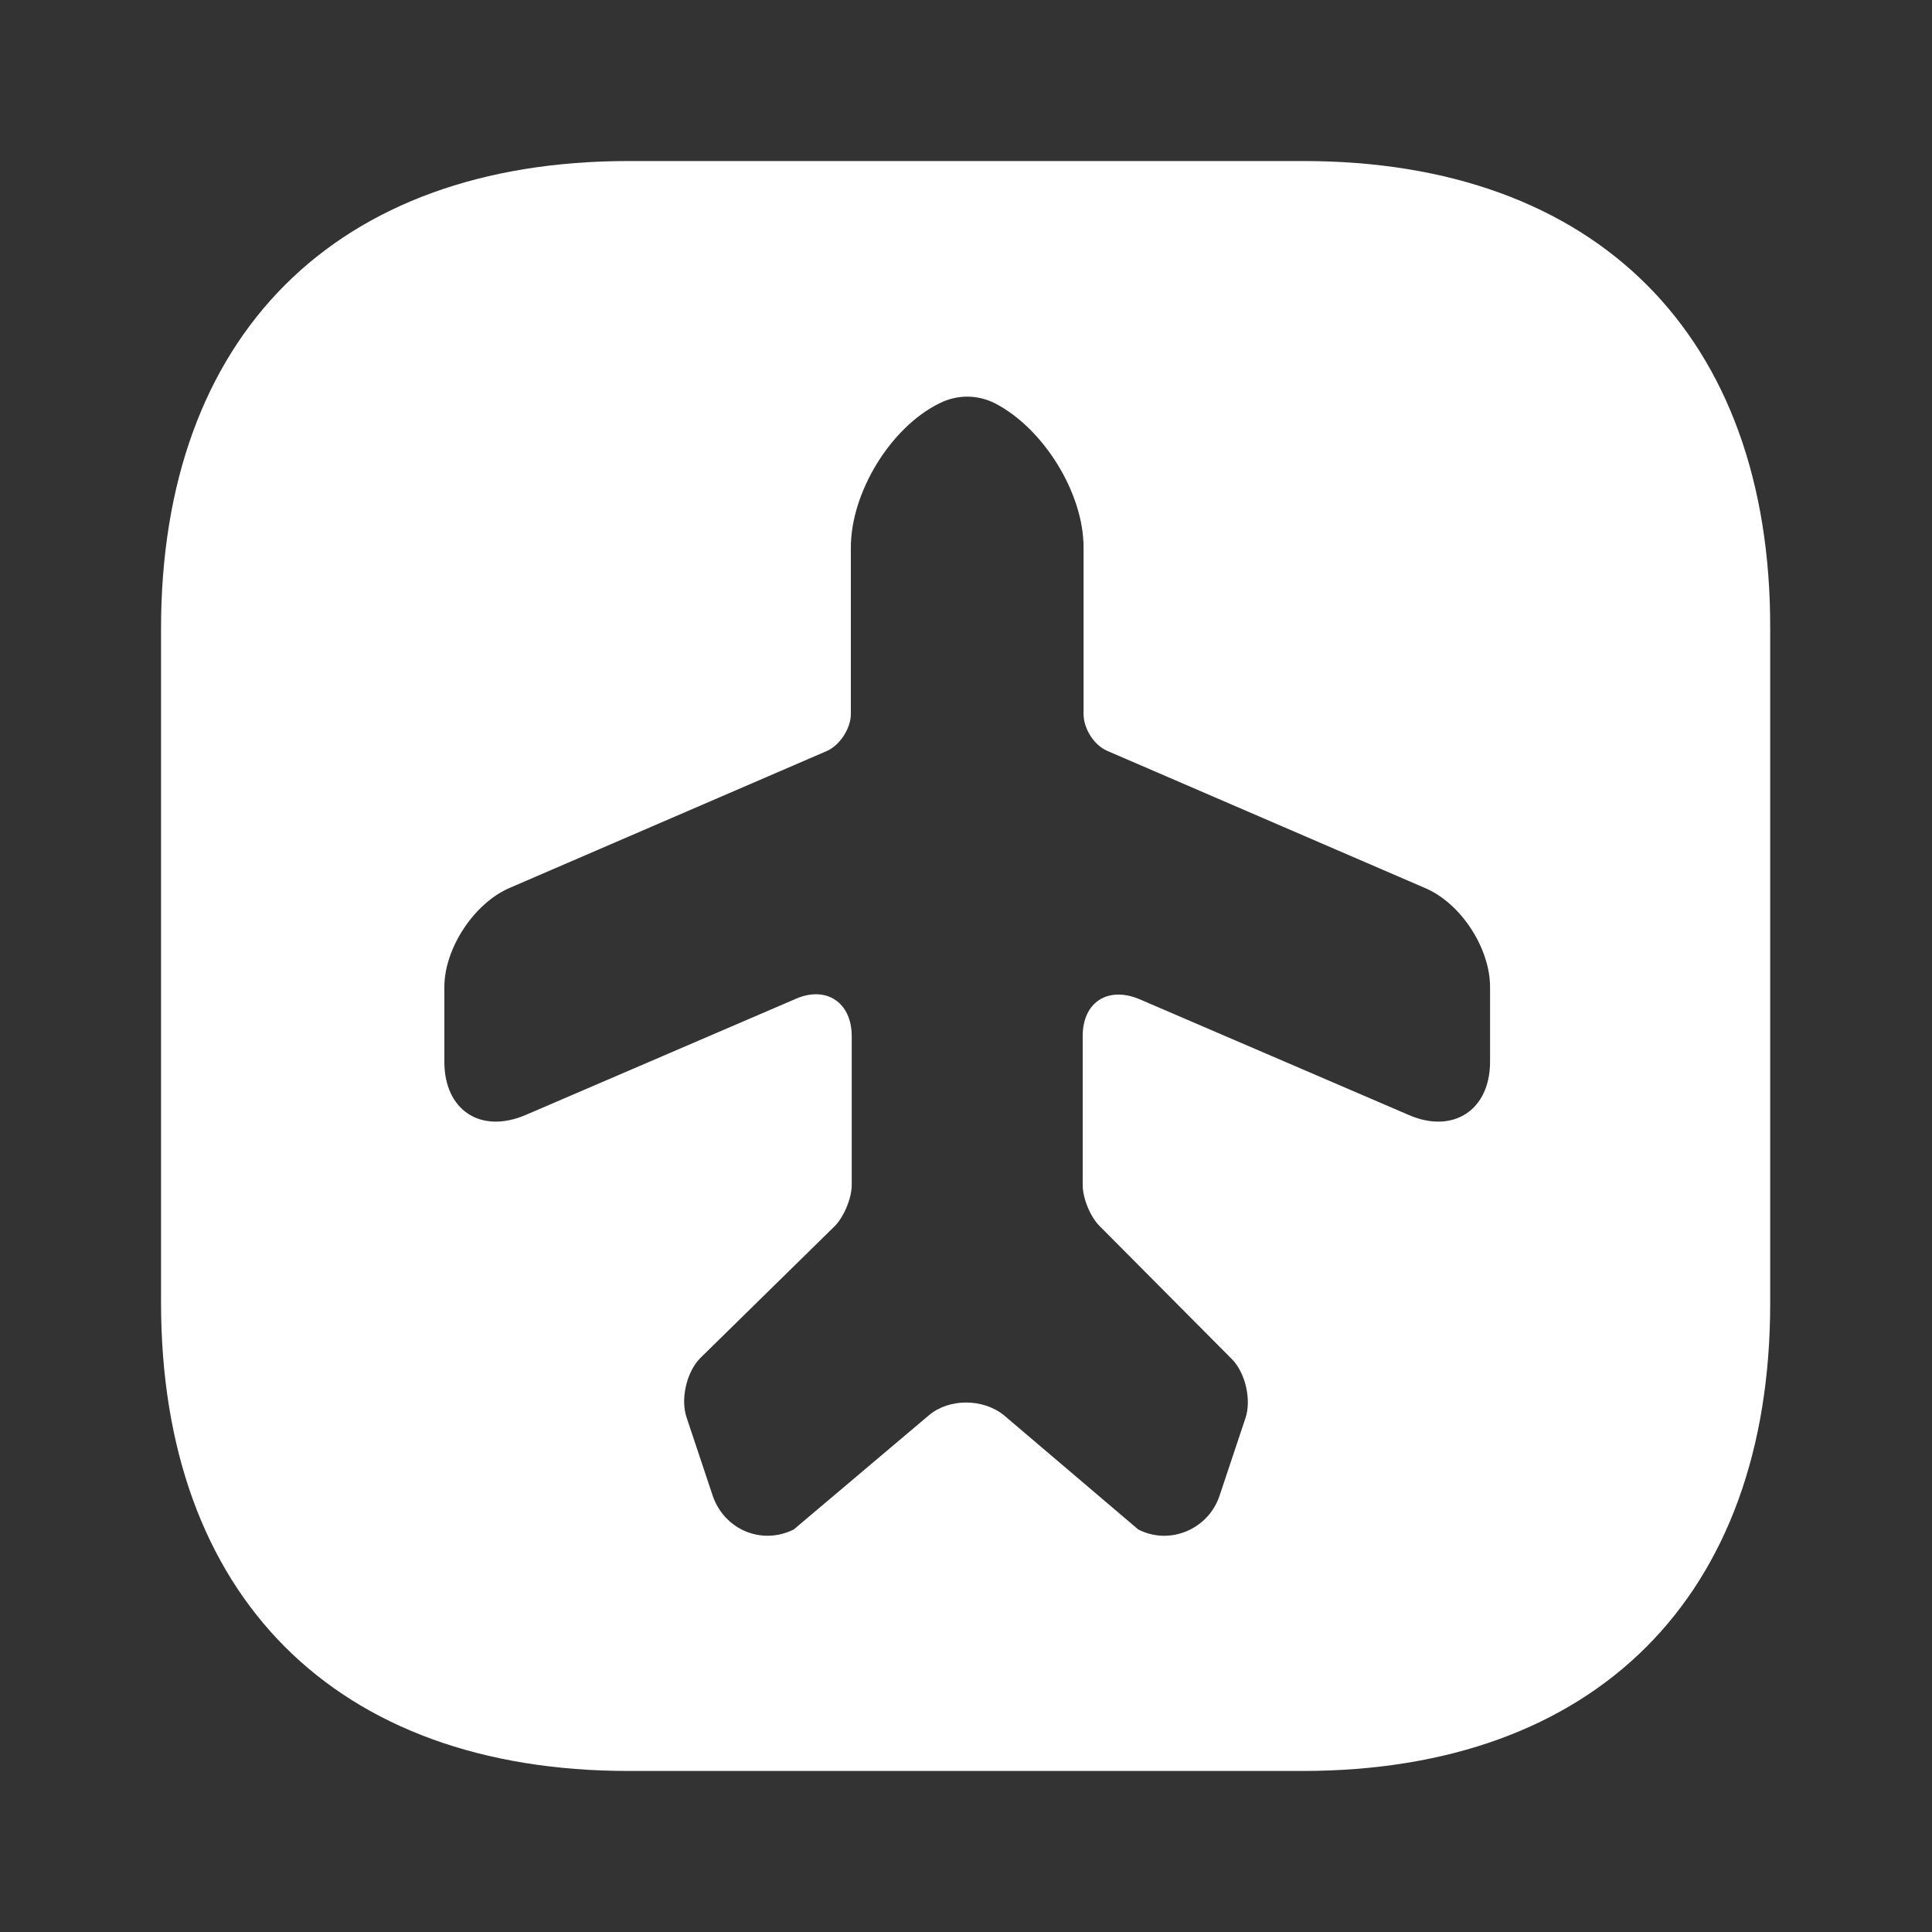 <svg width="20" height="20" viewBox="0 0 20 20" fill="none" xmlns="http://www.w3.org/2000/svg">
    <rect x="0" y="0" width="20" height="20" fill="#333333" stroke="none"/>
    <path d="M13.492 1.667H6.508C3.475 1.667 1.667 3.475 1.667 6.508V13.483C1.667 16.525 3.475 18.333 6.508 18.333H13.483C16.517 18.333 18.325 16.525 18.325 13.492V6.508C18.333 3.475 16.525 1.667 13.492 1.667ZM15.425 10.992C15.425 11.492 15.042 11.742 14.583 11.542L11.792 10.342C11.467 10.208 11.208 10.375 11.208 10.725V12.267C11.208 12.4 11.283 12.592 11.383 12.692L12.75 14.067C12.892 14.208 12.958 14.492 12.892 14.683L12.625 15.483C12.508 15.833 12.108 16 11.783 15.833L10.392 14.65C10.175 14.475 9.825 14.475 9.617 14.65L8.217 15.833C7.883 16 7.492 15.833 7.375 15.475L7.108 14.675C7.042 14.483 7.108 14.2 7.25 14.058L8.642 12.692C8.733 12.6 8.817 12.408 8.817 12.267V10.725C8.817 10.375 8.55 10.2 8.233 10.342L5.442 11.542C4.975 11.742 4.6 11.492 4.6 10.992V10.217C4.6 9.817 4.908 9.35 5.275 9.192L8.558 7.775C8.692 7.717 8.808 7.542 8.808 7.392V5.667C8.808 5.1 9.217 4.425 9.725 4.175C9.908 4.083 10.117 4.083 10.3 4.175C10.8 4.433 11.217 5.1 11.217 5.667V7.392C11.217 7.542 11.325 7.717 11.467 7.775L14.75 9.192C15.125 9.35 15.425 9.817 15.425 10.217V10.992Z" fill="white"/>
</svg>
